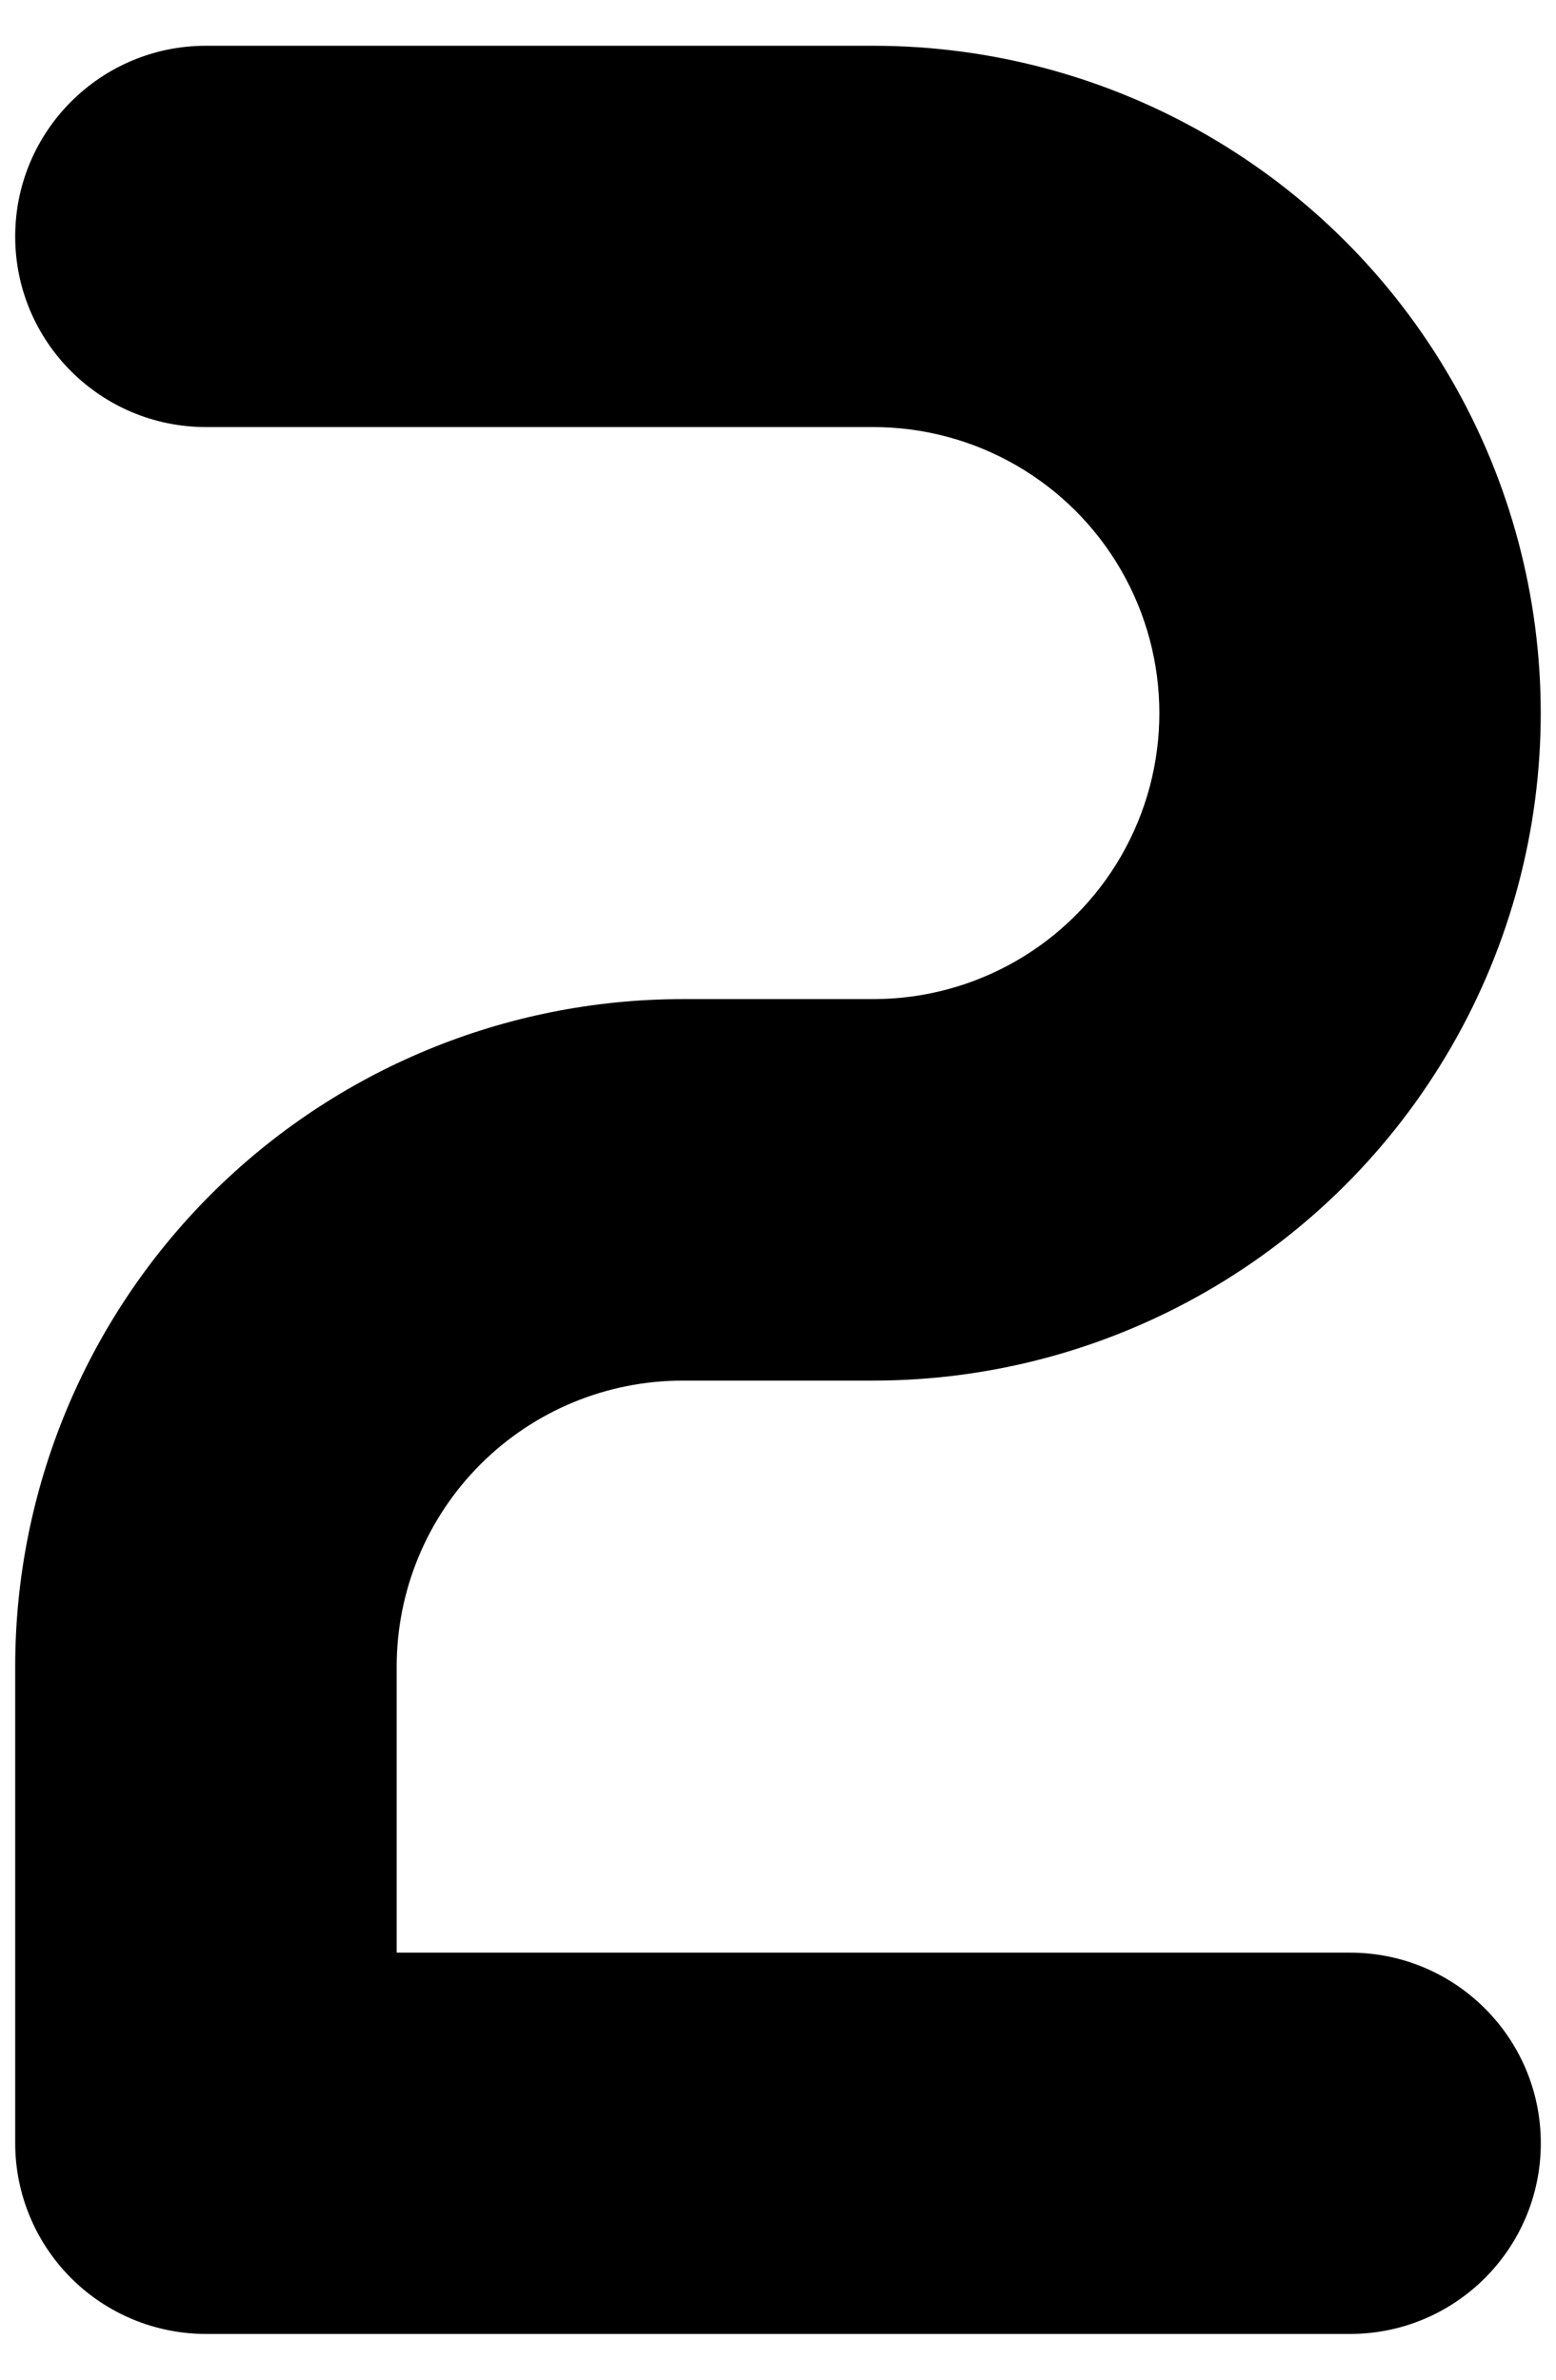 <svg width="17" height="26" viewBox="0 0 17 26" fill="none" xmlns="http://www.w3.org/2000/svg">
<path d="M7.459 15.084H9.542H9.541C12.147 15.084 14.554 13.693 15.856 11.438C17.159 9.182 17.159 6.402 15.856 4.146C14.554 1.889 12.147 0.5 9.541 0.5H2.25C1.1 0.5 0.166 1.433 0.166 2.584C0.166 3.734 1.1 4.666 2.25 4.666H9.541C10.658 4.666 11.69 5.262 12.248 6.229C12.806 7.196 12.806 8.387 12.248 9.354C11.69 10.321 10.658 10.916 9.541 10.916H7.458H7.459C5.524 10.916 3.669 11.685 2.302 13.052C0.935 14.419 0.166 16.274 0.166 18.209V23.416C0.166 23.969 0.386 24.499 0.777 24.89C1.167 25.28 1.697 25.5 2.25 25.5H14.75C15.9 25.5 16.834 24.567 16.834 23.416C16.834 22.266 15.9 21.334 14.75 21.334H4.334V18.209C4.334 17.379 4.663 16.585 5.249 15.999C5.835 15.413 6.629 15.084 7.459 15.084Z" fill="black"/>
</svg>
